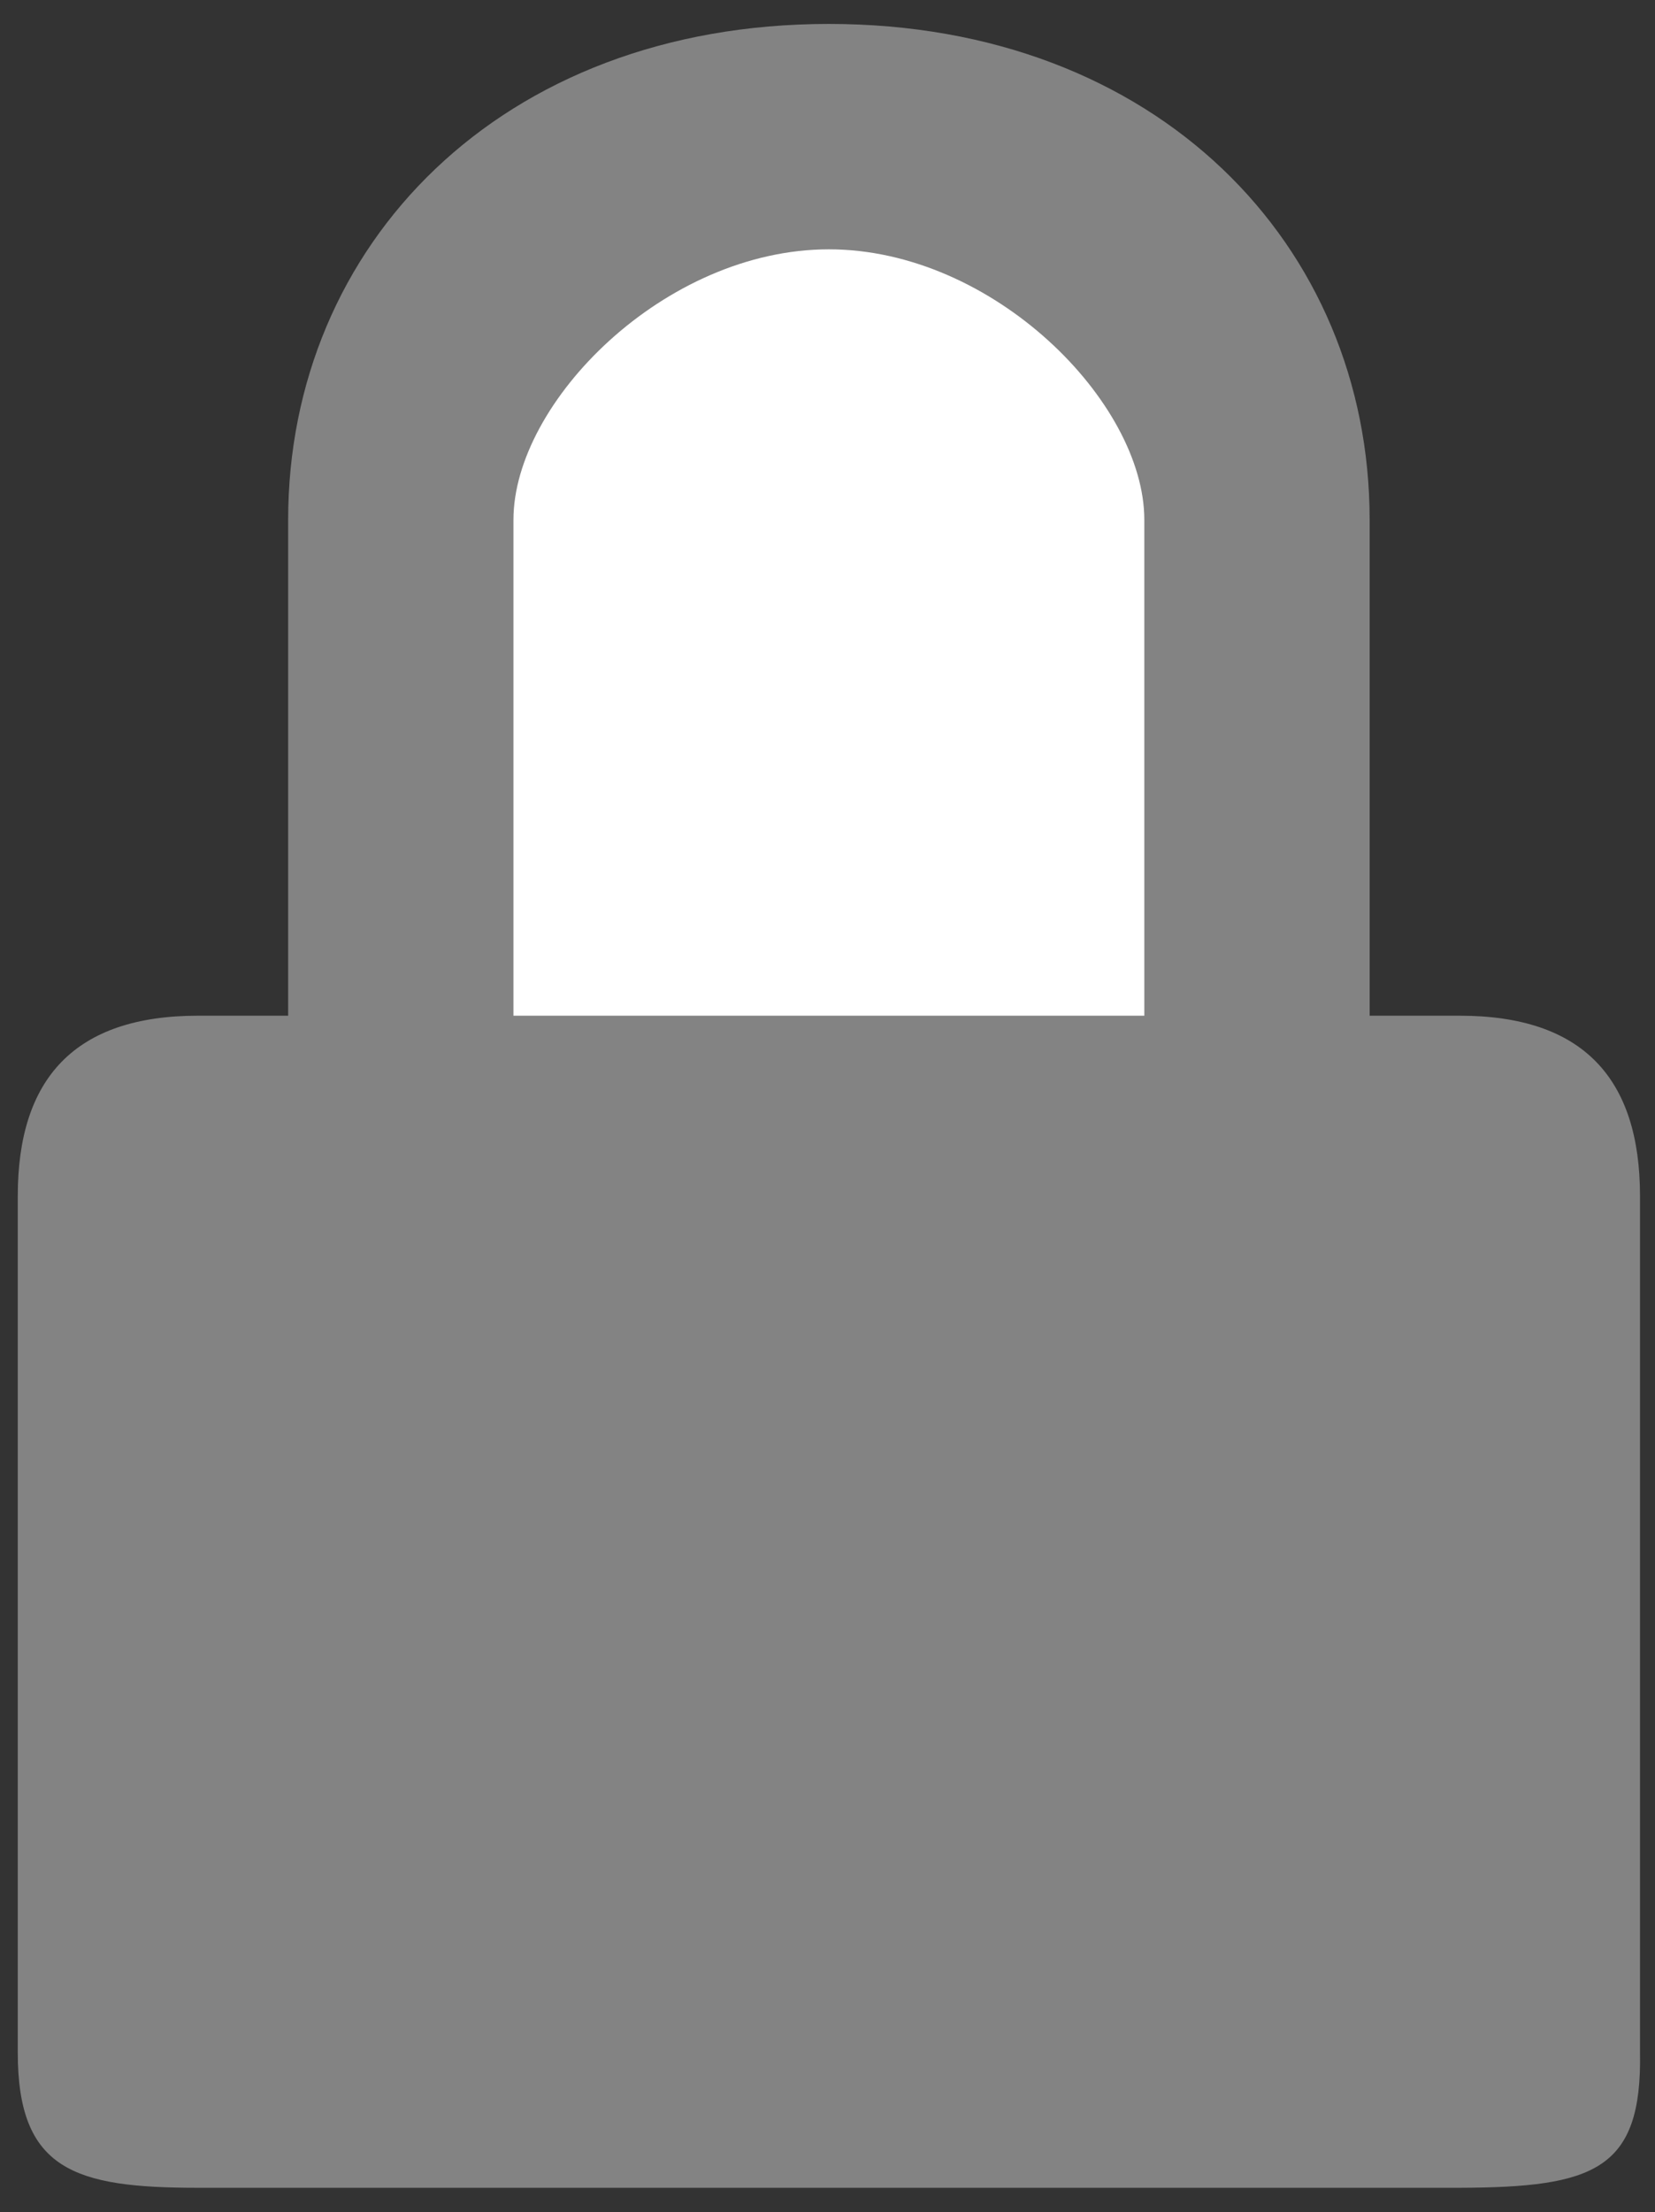 <?xml version="1.0" encoding="utf-8"?>
<!-- Generator: Adobe Illustrator 15.0.0, SVG Export Plug-In  -->
<!DOCTYPE svg PUBLIC "-//W3C//DTD SVG 1.1//EN" "http://www.w3.org/Graphics/SVG/1.1/DTD/svg11.dtd">
<svg version="1.1"
	 xmlns="http://www.w3.org/2000/svg" xmlns:xlink="http://www.w3.org/1999/xlink" xmlns:a="http://ns.adobe.com/AdobeSVGViewerExtensions/3.0/"
	 x="0px" y="0px" width="125px" height="167px" viewBox="-1.342 -1.807 125 167"
	 overflow="visible" enable-background="new -1.342 -1.807 125 167" xml:space="preserve">
<rect x="-1.342" y="-1.807" width="125" height="167" fill="#333333" stroke="none"/>
<defs>
</defs>
<path fill-rule="evenodd" clip-rule="evenodd" fill="#838383" d="M61.263,0c24.812,0,40.842,16.714,40.842,37.438v44.245
	c0,20.723-16.032,36.161-40.844,36.161c-24.811,0-40.839-15.438-40.839-36.161V37.438C20.421,16.714,36.451,0,61.263,0z"/>
<path fill-rule="evenodd" clip-rule="evenodd" fill="#FFFFFF" d="M61.263,17.017c12.406,0,23.824,11.54,23.824,20.421v37.438
	c0,8.882-11.42,12.167-23.827,12.167c-12.406,0-23.822-3.285-23.822-12.167V37.438C37.438,28.557,48.857,17.017,61.263,17.017z"/>
<path fill-rule="evenodd" clip-rule="evenodd" fill="#838383" d="M13.614,74.876h95.297c9.304,0,13.614,4.733,13.614,13.614v64.666
	c0.158,8.874-3.475,10.171-13.614,10.21H13.614C4.309,163.366,0,162.038,0,153.156V88.49C0,79.609,4.309,74.876,13.614,74.876z"/>
</svg>

